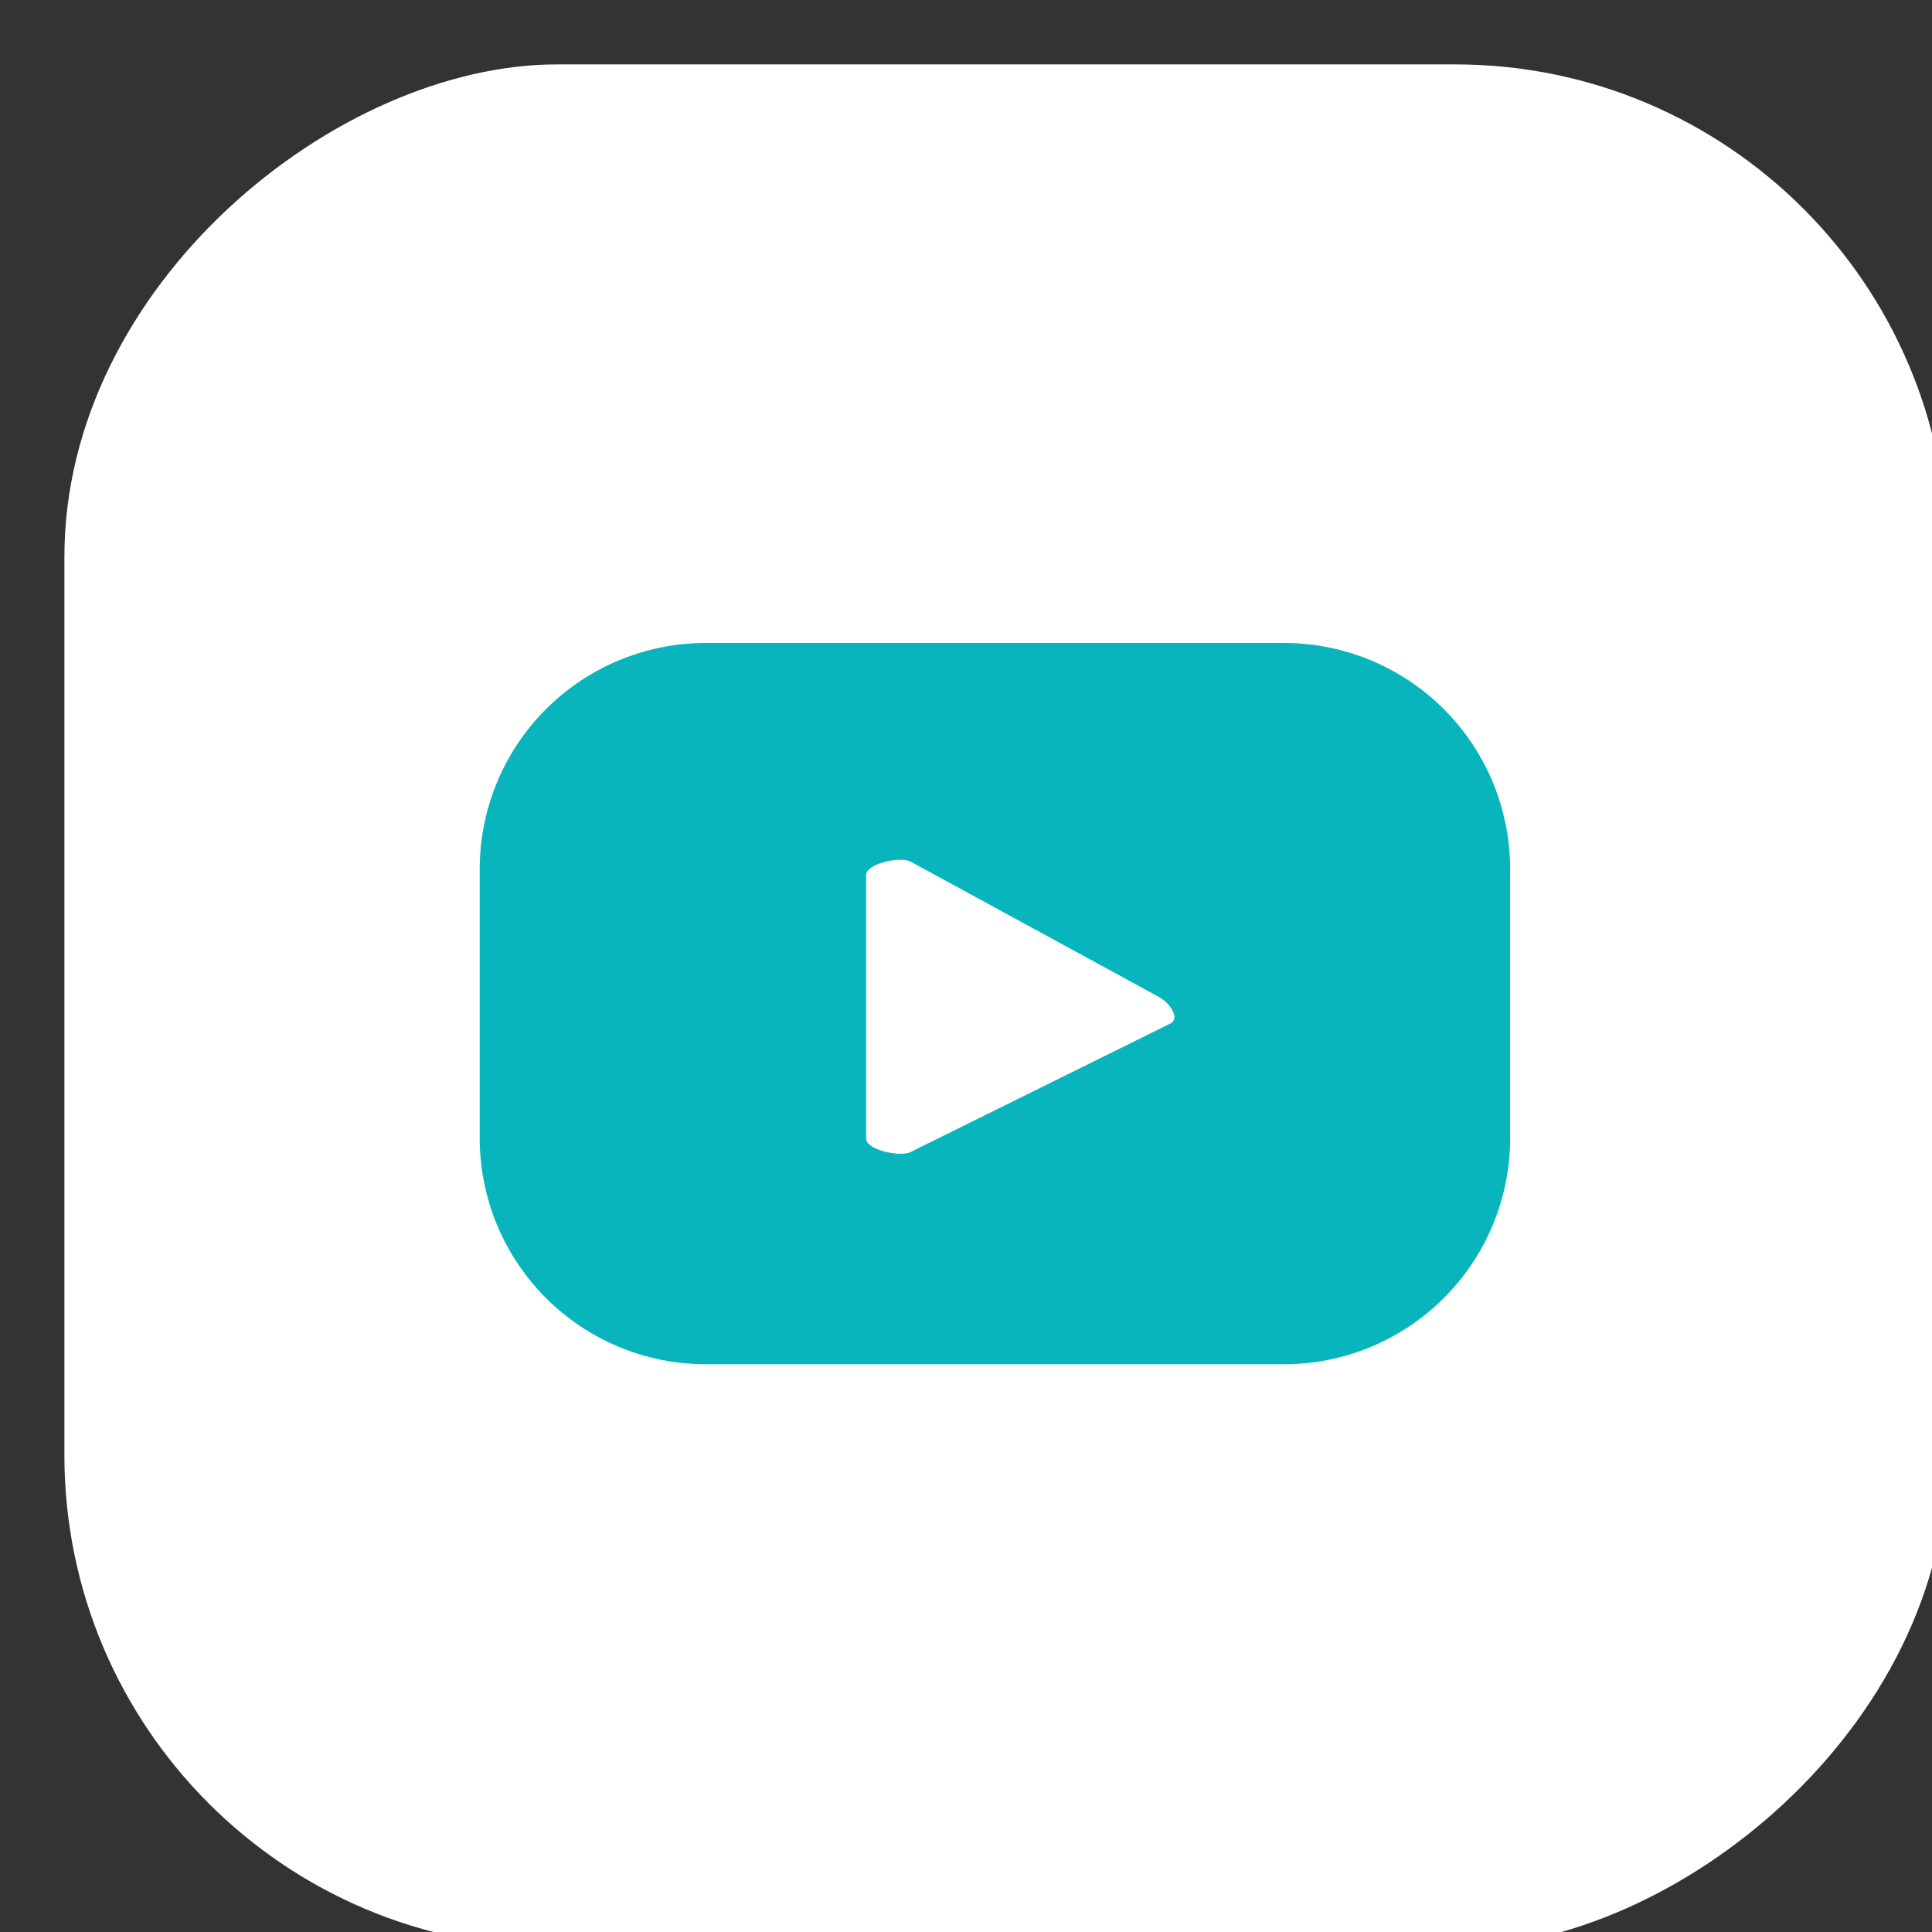 <svg xmlns="http://www.w3.org/2000/svg" xmlns:xlink="http://www.w3.org/1999/xlink" width="30" height="30" viewBox="0 0 30 30">
  <rect x="0" y="0" width="30" height="30" fill="#333333" stroke="none"/>
  <defs>
    <clipPath id="clip-youtube_1">
      <rect width="30" height="30"/>
    </clipPath>
  </defs>
  <g id="youtube_1" data-name="youtube – 1" clip-path="url(#clip-youtube_1)">
    <g id="Group_8470" data-name="Group 8470" transform="translate(-1012 -5621)">
      <rect id="Rectangle_183" data-name="Rectangle 183" width="29.243" height="29.243" rx="7.649" transform="translate(1042.243 5622) rotate(90)" fill="#fff"/>
      <path id="Path_256" data-name="Path 256" d="M99.636,114.582a3.511,3.511,0,0,0-3.511-3.511H87.147a3.511,3.511,0,0,0-3.511,3.511v4.178a3.511,3.511,0,0,0,3.511,3.511h8.978a3.511,3.511,0,0,0,3.511-3.511Zm-5.28,2.4-4.026,1.992c-.158.085-.694-.029-.694-.208v-4.089c0-.182.541-.3.7-.206l3.853,2.1C94.35,116.662,94.52,116.9,94.356,116.984Z" transform="translate(935.813 5519.913)" fill="#09b5bd"/>
    </g>
  </g>
</svg>

